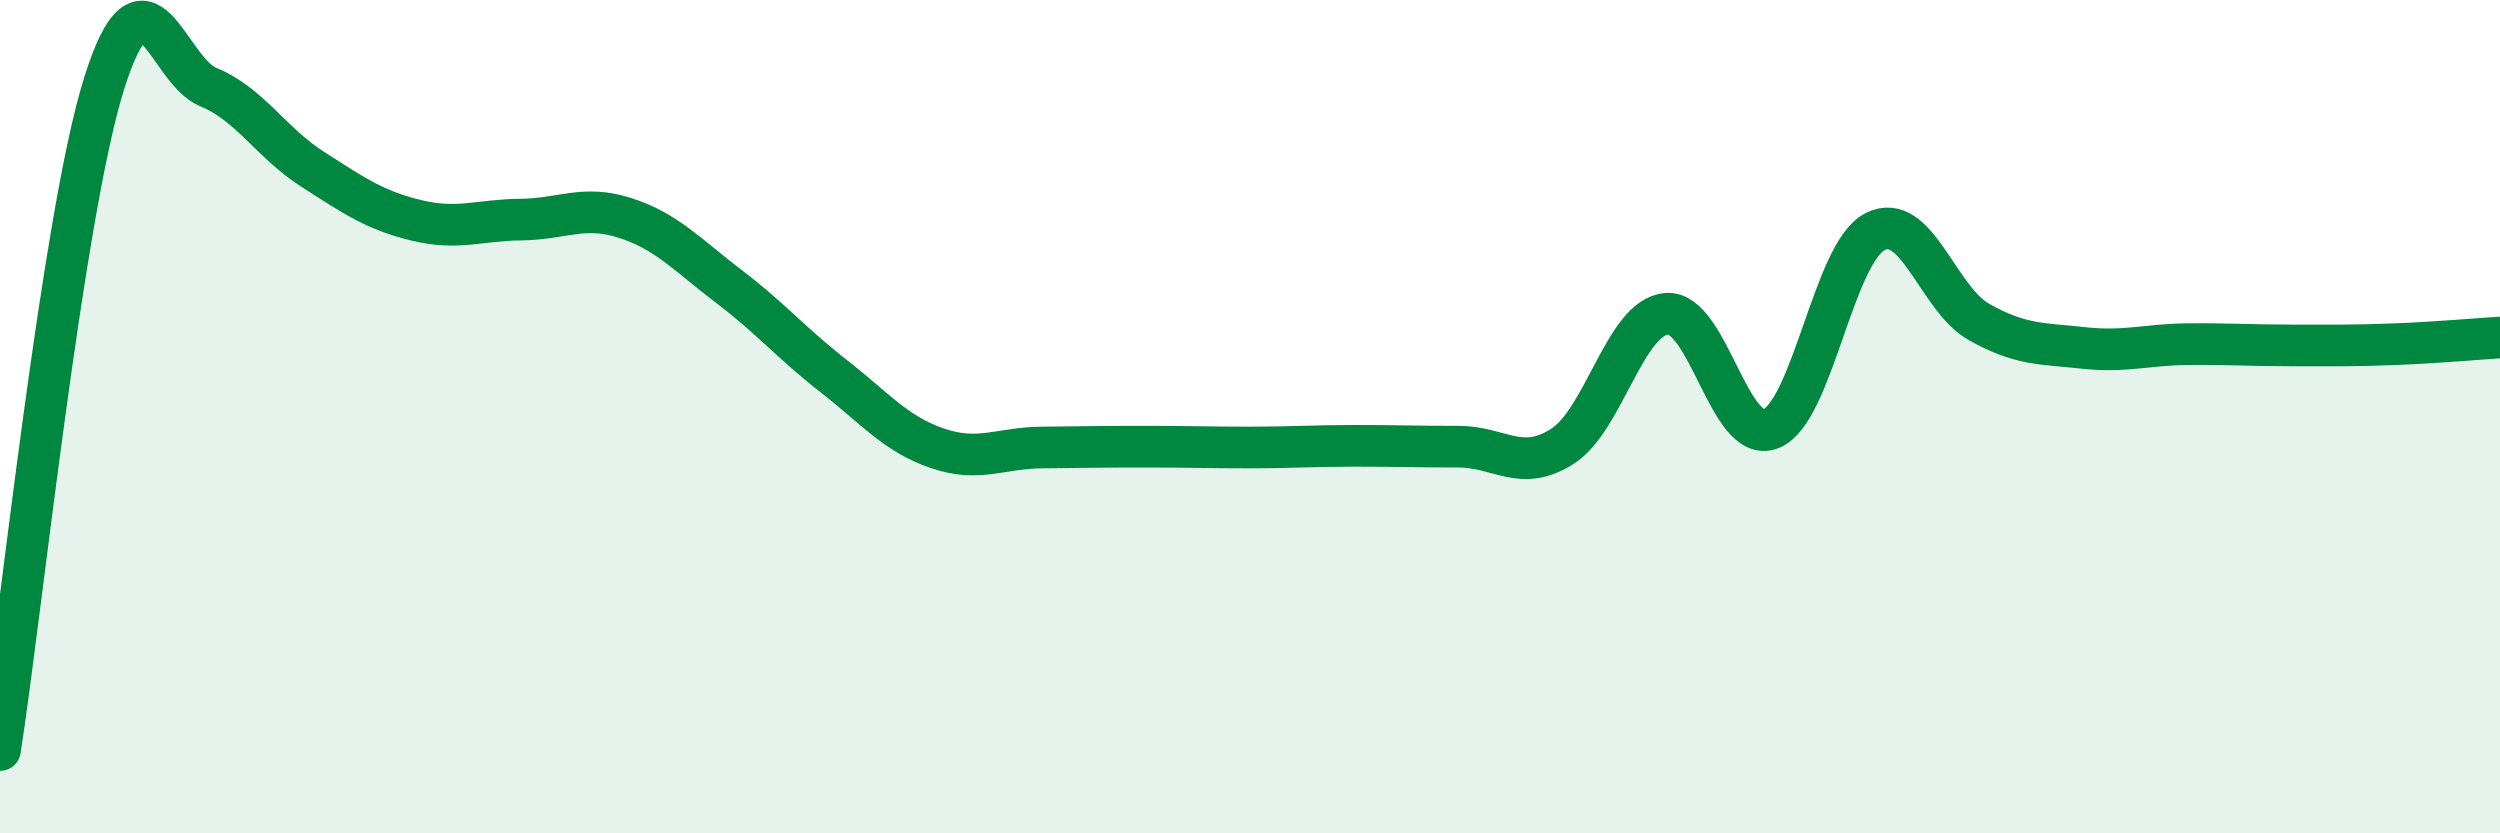 
    <svg width="60" height="20" viewBox="0 0 60 20" xmlns="http://www.w3.org/2000/svg">
      <path
        d="M 0,18 C 0.5,14.8 1.5,5.18 2.5,2 C 3.5,-1.18 4,1.68 5,2.09 C 6,2.5 6.5,3.42 7.5,4.06 C 8.5,4.7 9,5.05 10,5.29 C 11,5.53 11.5,5.28 12.5,5.27 C 13.5,5.26 14,4.91 15,5.23 C 16,5.55 16.5,6.12 17.5,6.88 C 18.5,7.64 19,8.24 20,9.02 C 21,9.8 21.5,10.42 22.5,10.76 C 23.5,11.1 24,10.75 25,10.74 C 26,10.73 26.5,10.72 27.5,10.72 C 28.5,10.72 29,10.74 30,10.74 C 31,10.74 31.5,10.7 32.5,10.7 C 33.5,10.7 34,10.72 35,10.72 C 36,10.72 36.5,11.35 37.5,10.71 C 38.5,10.07 39,7.61 40,7.53 C 41,7.45 41.5,10.68 42.5,10.29 C 43.5,9.9 44,6.07 45,5.56 C 46,5.05 46.5,7.17 47.5,7.73 C 48.5,8.29 49,8.24 50,8.35 C 51,8.46 51.5,8.27 52.5,8.26 C 53.5,8.25 54,8.29 55,8.29 C 56,8.29 56.5,8.3 57.5,8.26 C 58.5,8.22 59.5,8.13 60,8.1L60 20L0 20Z"
        fill="#008740"
        opacity="0.1"
        stroke-linecap="round"
        stroke-linejoin="round"
      />
      <path
        d="M 0,18 C 0.5,14.8 1.5,5.18 2.5,2 C 3.5,-1.18 4,1.68 5,2.09 C 6,2.5 6.5,3.42 7.5,4.06 C 8.5,4.7 9,5.05 10,5.29 C 11,5.53 11.5,5.28 12.5,5.27 C 13.5,5.26 14,4.91 15,5.23 C 16,5.55 16.5,6.12 17.5,6.88 C 18.5,7.64 19,8.24 20,9.02 C 21,9.8 21.5,10.42 22.5,10.76 C 23.5,11.1 24,10.75 25,10.74 C 26,10.73 26.5,10.72 27.5,10.72 C 28.5,10.72 29,10.74 30,10.74 C 31,10.74 31.5,10.7 32.5,10.7 C 33.5,10.7 34,10.72 35,10.72 C 36,10.72 36.5,11.35 37.5,10.71 C 38.5,10.07 39,7.61 40,7.53 C 41,7.45 41.5,10.68 42.5,10.29 C 43.5,9.9 44,6.07 45,5.56 C 46,5.05 46.5,7.17 47.5,7.73 C 48.5,8.29 49,8.24 50,8.35 C 51,8.46 51.5,8.27 52.5,8.26 C 53.5,8.25 54,8.29 55,8.29 C 56,8.29 56.5,8.3 57.5,8.26 C 58.5,8.22 59.5,8.13 60,8.1"
        stroke="#008740"
        stroke-width="1"
        fill="none"
        stroke-linecap="round"
        stroke-linejoin="round"
      />
    </svg>
  